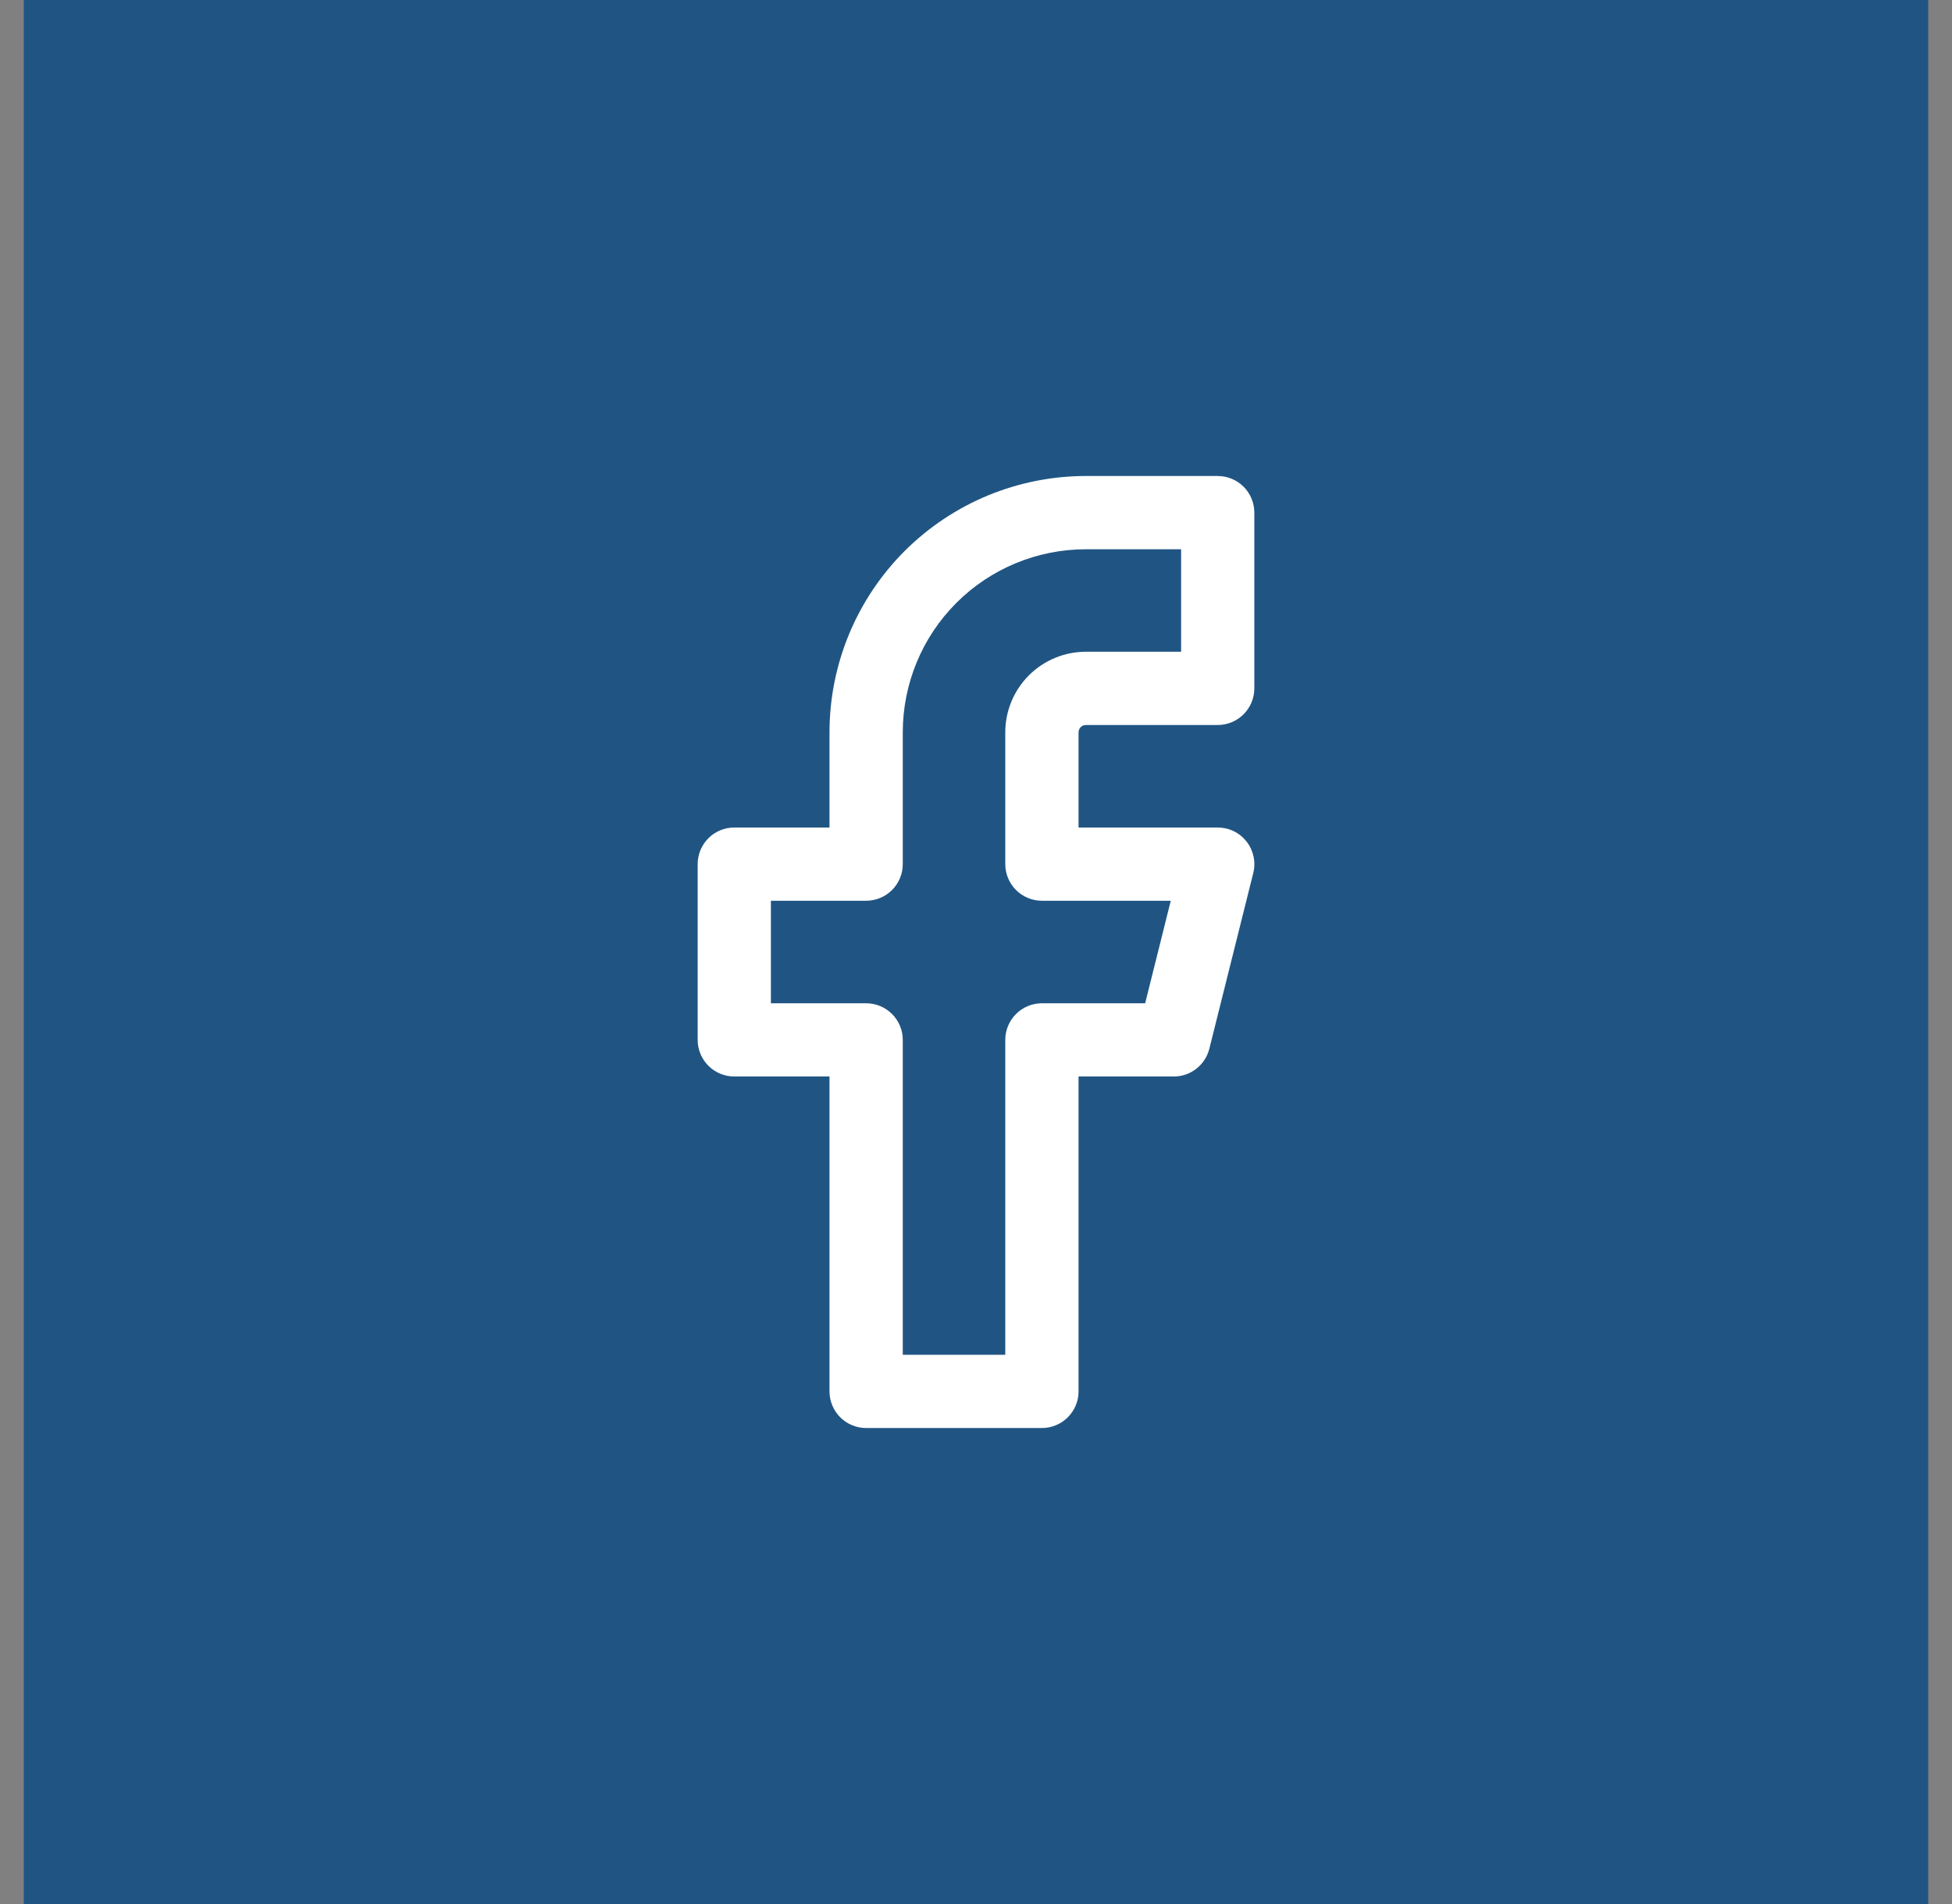 <svg width="41" height="40" viewBox="0 0 41 40" fill="none" xmlns="http://www.w3.org/2000/svg">
<rect x="0" y="0" width="41" height="40" fill="#808080" stroke="none"/>
<rect width="40" height="40" transform="translate(0.5)" fill="#205583"/>
<path fill-rule="evenodd" clip-rule="evenodd" d="M19 11.577C20.01 10.568 21.38 10 22.808 10H25.577C25.781 10 25.977 10.081 26.121 10.225C26.265 10.37 26.346 10.565 26.346 10.769V14.461C26.346 14.666 26.265 14.861 26.121 15.005C25.977 15.15 25.781 15.231 25.577 15.231H22.808C22.788 15.231 22.767 15.235 22.749 15.242C22.73 15.25 22.713 15.261 22.699 15.276C22.685 15.29 22.673 15.307 22.666 15.326C22.658 15.344 22.654 15.364 22.654 15.385V17.385H25.577C25.694 17.385 25.809 17.411 25.914 17.462C26.02 17.514 26.111 17.588 26.183 17.68C26.256 17.773 26.305 17.88 26.33 17.994C26.354 18.109 26.352 18.227 26.324 18.34L25.401 22.033C25.359 22.199 25.263 22.347 25.127 22.453C24.992 22.558 24.825 22.616 24.654 22.615H22.654V29.231C22.654 29.435 22.573 29.63 22.428 29.775C22.284 29.919 22.089 30 21.885 30H18.192C17.988 30 17.793 29.919 17.648 29.775C17.504 29.63 17.423 29.435 17.423 29.231V22.615H15.423C15.219 22.615 15.023 22.534 14.879 22.39C14.735 22.246 14.654 22.05 14.654 21.846V18.154C14.654 18.053 14.674 17.953 14.712 17.86C14.751 17.766 14.808 17.681 14.879 17.61C14.95 17.538 15.035 17.482 15.129 17.443C15.222 17.404 15.322 17.385 15.423 17.385H17.423V15.385C17.423 13.957 17.991 12.587 19 11.577ZM22.808 11.539C21.788 11.539 20.809 11.944 20.088 12.665C19.367 13.386 18.962 14.365 18.962 15.385V18.154C18.962 18.358 18.881 18.553 18.736 18.698C18.592 18.842 18.396 18.923 18.192 18.923H16.192V21.077H18.192C18.396 21.077 18.592 21.158 18.736 21.302C18.881 21.447 18.962 21.642 18.962 21.846V28.462H21.115V21.846C21.115 21.642 21.196 21.447 21.341 21.302C21.485 21.158 21.681 21.077 21.885 21.077H24.053L24.591 18.923H21.885C21.681 18.923 21.485 18.842 21.341 18.698C21.196 18.553 21.115 18.358 21.115 18.154V15.385C21.115 14.936 21.294 14.505 21.611 14.188C21.928 13.871 22.359 13.692 22.808 13.692H24.808V11.539H22.808Z" fill="white"/>
</svg>
